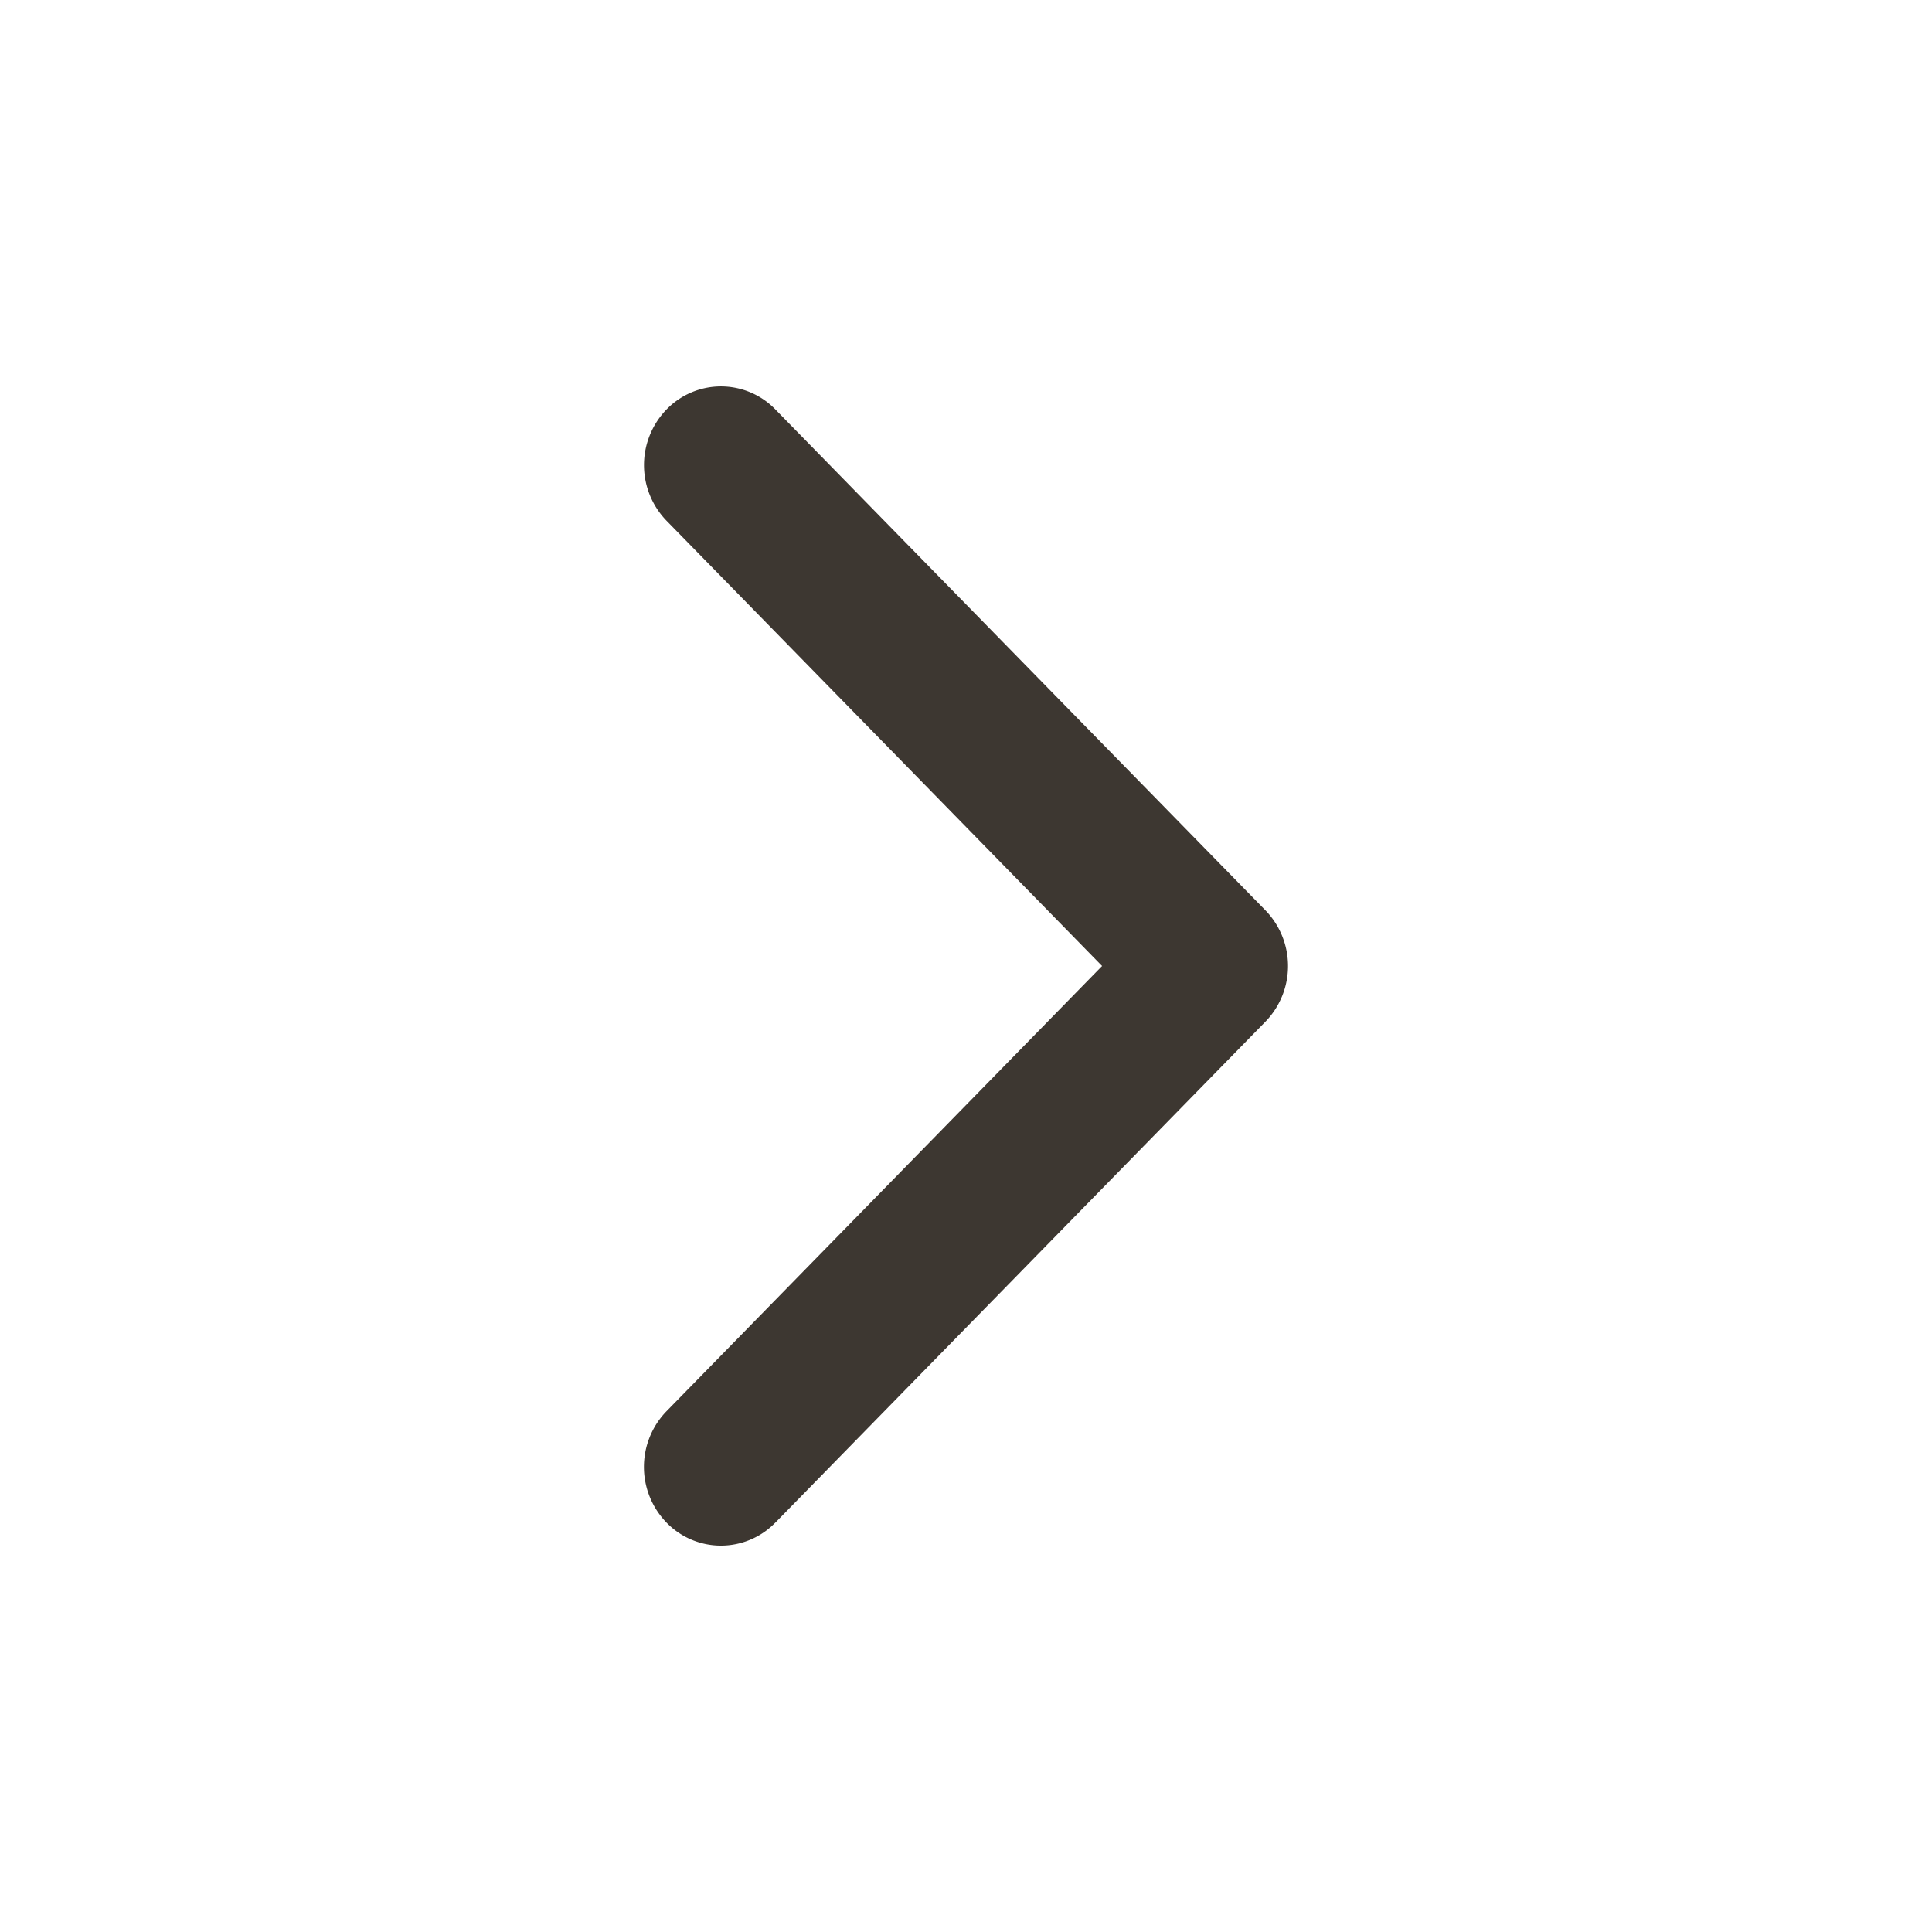 <svg width="30" height="30" viewBox="0 0 30 30" fill="none" xmlns="http://www.w3.org/2000/svg"><path fill-rule="evenodd" clip-rule="evenodd" d="M12.041 23.642l7.609-7.778a1.241 1.241 0 000-1.728L12.04 6.358a1.177 1.177 0 00-1.69 0 1.241 1.241 0 000 1.728L17.113 15l-6.764 6.914a1.241 1.241 0 000 1.728 1.177 1.177 0 001.691 0z" fill="#3D3731"/></svg>